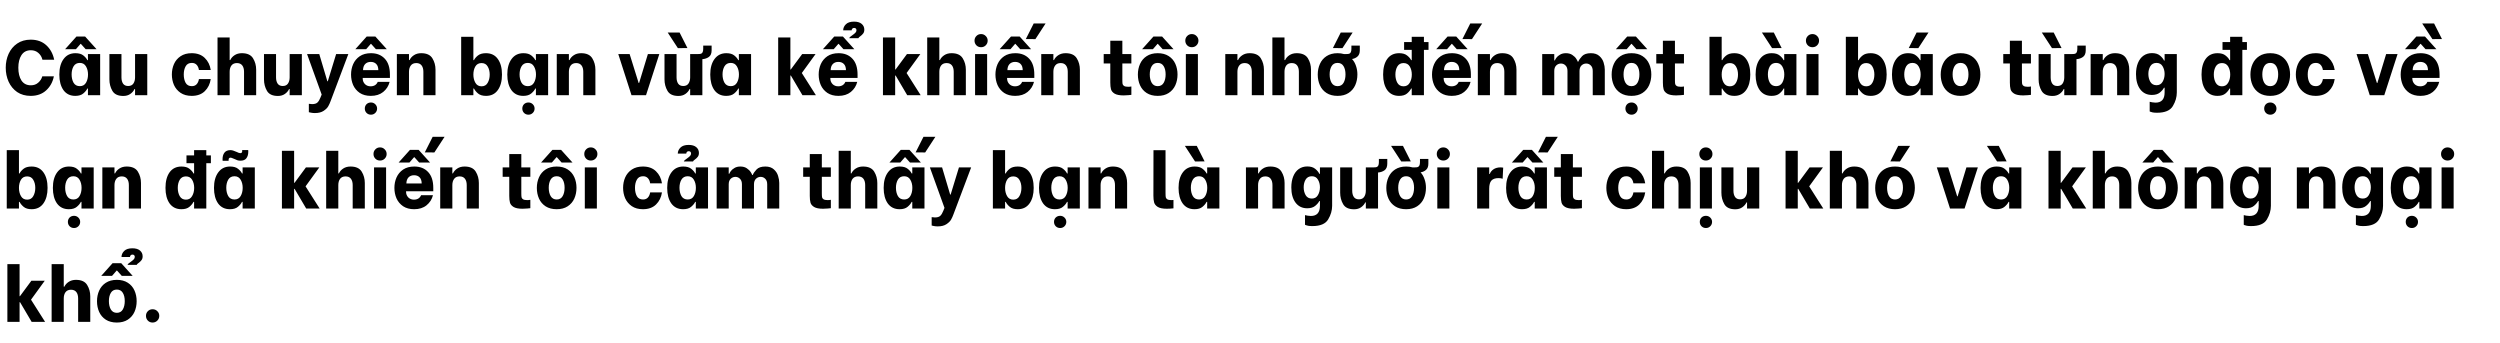 <svg width="750" height="103" viewBox="0 0 750 103" fill="none" xmlns="http://www.w3.org/2000/svg">
<path d="M9.209 28.763C7.638 28.763 6.286 28.382 5.15 27.62C4.031 26.842 3.176 25.808 2.585 24.518C2.009 23.227 1.722 21.828 1.722 20.319C1.722 18.811 2.009 17.419 2.585 16.144C3.176 14.854 4.031 13.827 5.15 13.065C6.286 12.288 7.638 11.899 9.209 11.899C11.122 11.899 12.684 12.459 13.897 13.578C15.11 14.698 15.895 16.144 16.253 17.917H12.731C12.544 17.108 12.14 16.432 11.518 15.887C10.912 15.343 10.158 15.071 9.256 15.071C8.012 15.071 7.071 15.561 6.433 16.541C5.811 17.505 5.5 18.764 5.5 20.319C5.5 21.905 5.811 23.18 6.433 24.144C7.071 25.108 8.012 25.59 9.256 25.59C10.142 25.59 10.881 25.326 11.471 24.797C12.078 24.269 12.482 23.639 12.684 22.908H16.16C15.818 24.619 15.04 26.026 13.827 27.13C12.63 28.218 11.091 28.763 9.209 28.763ZM22.581 28.763C21.057 28.763 19.876 28.187 19.036 27.037C18.212 25.87 17.8 24.315 17.8 22.372C17.8 20.413 18.227 18.858 19.082 17.707C19.938 16.541 21.119 15.957 22.628 15.957C23.67 15.957 24.471 16.191 25.03 16.657C25.59 17.108 25.979 17.567 26.197 18.033H26.383V16.214H30.045V28.553H26.383V26.57H26.197C25.963 27.068 25.559 27.558 24.984 28.04C24.424 28.522 23.623 28.763 22.581 28.763ZM23.957 25.847C24.782 25.847 25.396 25.505 25.8 24.821C26.204 24.121 26.406 23.297 26.406 22.348C26.406 21.415 26.204 20.607 25.8 19.923C25.396 19.223 24.782 18.873 23.957 18.873C23.102 18.873 22.472 19.215 22.068 19.899C21.679 20.568 21.485 21.377 21.485 22.325C21.485 23.289 21.679 24.121 22.068 24.821C22.472 25.505 23.102 25.847 23.957 25.847ZM22.931 10.966H25.543L28.972 14.768H25.707L24.261 13.159H24.167L22.768 14.768H19.526L22.931 10.966ZM44.18 28.553H40.518V26.71H40.355C40.091 27.285 39.671 27.775 39.096 28.18C38.52 28.584 37.821 28.786 36.996 28.786C35.395 28.786 34.298 28.273 33.708 27.247C33.117 26.22 32.821 25.077 32.821 23.818V16.214H36.437V23.211C36.437 23.989 36.6 24.619 36.926 25.101C37.253 25.567 37.758 25.8 38.443 25.8C39.158 25.8 39.679 25.559 40.005 25.077C40.347 24.58 40.518 23.958 40.518 23.211V16.214H44.18V28.553ZM57.507 28.763C56.185 28.763 55.074 28.459 54.172 27.853C53.285 27.247 52.624 26.461 52.189 25.497C51.769 24.518 51.559 23.468 51.559 22.348C51.559 21.229 51.769 20.187 52.189 19.223C52.624 18.243 53.285 17.458 54.172 16.867C55.074 16.261 56.185 15.957 57.507 15.957C59.155 15.957 60.461 16.432 61.425 17.38C62.405 18.329 63.004 19.534 63.221 20.996H59.676C59.583 20.358 59.357 19.845 59 19.456C58.642 19.067 58.16 18.873 57.554 18.873C56.683 18.873 56.061 19.215 55.688 19.899C55.315 20.568 55.128 21.384 55.128 22.348C55.128 23.328 55.315 24.16 55.688 24.844C56.061 25.513 56.683 25.847 57.554 25.847C58.16 25.847 58.642 25.653 59 25.264C59.357 24.86 59.583 24.346 59.676 23.725H63.221C63.004 25.186 62.413 26.391 61.449 27.34C60.485 28.288 59.171 28.763 57.507 28.763ZM65.257 11.246H68.896V18.01H69.082C69.347 17.435 69.774 16.953 70.365 16.564C70.971 16.16 71.702 15.957 72.558 15.957C74.175 15.957 75.294 16.471 75.916 17.497C76.538 18.508 76.849 19.643 76.849 20.902V28.553H73.211V21.532C73.211 20.724 73.032 20.086 72.674 19.619C72.317 19.153 71.78 18.92 71.065 18.92C70.35 18.92 69.805 19.161 69.432 19.643C69.074 20.125 68.896 20.755 68.896 21.532V28.553H65.257V11.246ZM90.556 28.553H86.894V26.71H86.731C86.466 27.285 86.047 27.775 85.471 28.18C84.896 28.584 84.196 28.786 83.372 28.786C81.77 28.786 80.674 28.273 80.083 27.247C79.492 26.22 79.197 25.077 79.197 23.818V16.214H82.812V23.211C82.812 23.989 82.976 24.619 83.302 25.101C83.629 25.567 84.134 25.8 84.818 25.8C85.534 25.8 86.054 25.559 86.381 25.077C86.723 24.58 86.894 23.958 86.894 23.211V16.214H90.556V28.553ZM99.184 30.325C98.981 30.885 98.748 31.398 98.484 31.865C98.235 32.331 97.776 32.79 97.108 33.241C96.439 33.692 95.561 33.917 94.472 33.917C94.021 33.917 93.625 33.879 93.282 33.801C92.956 33.723 92.746 33.676 92.653 33.661V31.142C93.026 31.204 93.352 31.235 93.632 31.235C94.363 31.235 94.9 31.072 95.242 30.745C95.584 30.419 95.887 29.913 96.151 29.229L96.501 28.366L92.116 16.214H95.778L98.204 24.378H98.344L100.84 16.214H104.502L99.184 30.325ZM111.239 28.763C109.933 28.763 108.829 28.467 107.927 27.876C107.041 27.27 106.38 26.485 105.945 25.52C105.525 24.541 105.315 23.491 105.315 22.372C105.315 21.252 105.525 20.21 105.945 19.246C106.38 18.267 107.041 17.474 107.927 16.867C108.829 16.261 109.949 15.957 111.286 15.957C113.028 15.957 114.412 16.509 115.438 17.613C116.464 18.702 116.977 20.288 116.977 22.372V23.375H108.814V23.561C108.814 24.199 109.031 24.751 109.467 25.217C109.918 25.668 110.485 25.894 111.169 25.894C111.698 25.894 112.149 25.777 112.522 25.544C112.895 25.295 113.16 24.968 113.315 24.564H116.884C116.573 25.793 115.928 26.803 114.948 27.596C113.984 28.374 112.748 28.763 111.239 28.763ZM113.502 21.042C113.486 20.203 113.269 19.581 112.849 19.176C112.445 18.772 111.9 18.57 111.216 18.57C110.516 18.57 109.957 18.788 109.537 19.223C109.132 19.658 108.923 20.265 108.907 21.042H113.502ZM111.286 34.407C110.757 34.407 110.314 34.228 109.957 33.871C109.615 33.513 109.443 33.078 109.443 32.565C109.443 32.051 109.615 31.616 109.957 31.258C110.314 30.916 110.757 30.745 111.286 30.745C111.799 30.745 112.235 30.924 112.592 31.282C112.95 31.639 113.129 32.067 113.129 32.565C113.129 33.078 112.95 33.513 112.592 33.871C112.235 34.228 111.799 34.407 111.286 34.407ZM110.003 10.966H112.616L116.044 14.768H112.779L111.333 13.159H111.239L109.84 14.768H106.598L110.003 10.966ZM119.058 16.214H122.697V18.01H122.883C123.148 17.435 123.575 16.953 124.166 16.564C124.773 16.16 125.504 15.957 126.359 15.957C127.976 15.957 129.096 16.471 129.718 17.497C130.34 18.508 130.651 19.643 130.651 20.902V28.553H127.012V21.532C127.012 20.724 126.833 20.086 126.475 19.619C126.118 19.153 125.589 18.92 124.889 18.92C124.143 18.92 123.591 19.169 123.233 19.666C122.876 20.148 122.697 20.77 122.697 21.532V28.553H119.058V16.214ZM145.814 28.763C144.788 28.763 143.995 28.529 143.435 28.063C142.876 27.596 142.463 27.099 142.199 26.57H142.013V28.553H138.351V11.036H142.013V18.033H142.199C142.417 17.567 142.806 17.108 143.365 16.657C143.941 16.191 144.749 15.957 145.791 15.957C147.331 15.957 148.512 16.533 149.336 17.683C150.176 18.834 150.596 20.397 150.596 22.372C150.596 24.315 150.176 25.87 149.336 27.037C148.512 28.187 147.338 28.763 145.814 28.763ZM144.462 25.894C145.301 25.894 145.916 25.544 146.304 24.844C146.709 24.144 146.911 23.32 146.911 22.372C146.911 21.423 146.709 20.615 146.304 19.946C145.916 19.262 145.301 18.92 144.462 18.92C143.622 18.92 143 19.262 142.596 19.946C142.207 20.63 142.013 21.439 142.013 22.372C142.013 23.32 142.215 24.144 142.619 24.844C143.023 25.544 143.637 25.894 144.462 25.894ZM156.971 28.763C155.447 28.763 154.265 28.187 153.425 27.037C152.601 25.87 152.189 24.315 152.189 22.372C152.189 20.413 152.617 18.858 153.472 17.707C154.327 16.541 155.509 15.957 157.017 15.957C158.059 15.957 158.86 16.191 159.42 16.657C159.98 17.108 160.368 17.567 160.586 18.033H160.773V16.214H164.435V28.553H160.773V26.57H160.586C160.353 27.068 159.948 27.558 159.373 28.04C158.813 28.522 158.013 28.763 156.971 28.763ZM158.347 25.847C159.171 25.847 159.785 25.505 160.189 24.821C160.594 24.121 160.796 23.297 160.796 22.348C160.796 21.415 160.594 20.607 160.189 19.923C159.785 19.223 159.171 18.873 158.347 18.873C157.492 18.873 156.862 19.215 156.458 19.899C156.069 20.568 155.874 21.377 155.874 22.325C155.874 23.289 156.069 24.121 156.458 24.821C156.862 25.505 157.492 25.847 158.347 25.847ZM158.533 34.407C158.005 34.407 157.562 34.228 157.204 33.871C156.862 33.513 156.691 33.078 156.691 32.565C156.691 32.051 156.862 31.616 157.204 31.258C157.562 30.916 158.005 30.745 158.533 30.745C159.047 30.745 159.482 30.924 159.84 31.282C160.197 31.639 160.376 32.067 160.376 32.565C160.376 33.078 160.197 33.513 159.84 33.871C159.482 34.228 159.047 34.407 158.533 34.407ZM167.028 16.214H170.667V18.01H170.854C171.118 17.435 171.546 16.953 172.137 16.564C172.743 16.16 173.474 15.957 174.329 15.957C175.946 15.957 177.066 16.471 177.688 17.497C178.31 18.508 178.621 19.643 178.621 20.902V28.553H174.982V21.532C174.982 20.724 174.803 20.086 174.446 19.619C174.088 19.153 173.559 18.92 172.86 18.92C172.113 18.92 171.561 19.169 171.204 19.666C170.846 20.148 170.667 20.77 170.667 21.532V28.553H167.028V16.214ZM185.481 16.214H188.886L191.592 24.891H191.732L194.368 16.214H197.796L193.808 28.553H189.446L185.481 16.214ZM213.485 13.672V15.095C213.485 16.012 213.213 16.673 212.669 17.077C212.124 17.466 211.471 17.691 210.709 17.753V28.553H207.047V26.71H206.884C206.62 27.285 206.2 27.775 205.625 28.18C205.049 28.584 204.35 28.786 203.525 28.786C201.924 28.786 200.828 28.273 200.237 27.247C199.646 26.22 199.35 25.077 199.35 23.818V16.214H202.966V23.211C202.966 23.989 203.129 24.619 203.455 25.101C203.782 25.567 204.287 25.8 204.971 25.8C205.687 25.8 206.208 25.559 206.534 25.077C206.876 24.58 207.047 23.958 207.047 23.211V16.214H209.45C209.807 16.214 210.087 16.183 210.289 16.121C210.492 16.059 210.655 15.911 210.779 15.678C210.904 15.444 210.966 15.095 210.966 14.628V13.672H213.485ZM200.307 9.753H203.875L206.231 14.418L203.362 14.441L200.307 9.753ZM217.856 28.763C216.332 28.763 215.15 28.187 214.311 27.037C213.486 25.87 213.074 24.315 213.074 22.372C213.074 20.413 213.502 18.858 214.357 17.707C215.213 16.541 216.394 15.957 217.903 15.957C218.944 15.957 219.745 16.191 220.305 16.657C220.865 17.108 221.254 17.567 221.471 18.033H221.658V16.214H225.32V28.553H221.658V26.57H221.471C221.238 27.068 220.834 27.558 220.258 28.04C219.699 28.522 218.898 28.763 217.856 28.763ZM219.232 25.847C220.056 25.847 220.67 25.505 221.075 24.821C221.479 24.121 221.681 23.297 221.681 22.348C221.681 21.415 221.479 20.607 221.075 19.923C220.67 19.223 220.056 18.873 219.232 18.873C218.377 18.873 217.747 19.215 217.343 19.899C216.954 20.568 216.76 21.377 216.76 22.325C216.76 23.289 216.954 24.121 217.343 24.821C217.747 25.505 218.377 25.847 219.232 25.847ZM233.453 11.246H237.115V20.856H237.231L240.66 16.214H244.672L240.543 21.905L244.765 28.553H240.73L237.254 22.652H237.115V28.553H233.453V11.246ZM251.528 28.763C250.222 28.763 249.118 28.467 248.216 27.876C247.33 27.27 246.669 26.485 246.234 25.52C245.814 24.541 245.604 23.491 245.604 22.372C245.604 21.252 245.814 20.21 246.234 19.246C246.669 18.267 247.33 17.474 248.216 16.867C249.118 16.261 250.238 15.957 251.575 15.957C253.317 15.957 254.701 16.509 255.727 17.613C256.753 18.702 257.266 20.288 257.266 22.372V23.375H249.103V23.561C249.103 24.199 249.32 24.751 249.756 25.217C250.207 25.668 250.774 25.894 251.458 25.894C251.987 25.894 252.438 25.777 252.811 25.544C253.184 25.295 253.449 24.968 253.604 24.564H257.173C256.862 25.793 256.217 26.803 255.237 27.596C254.273 28.374 253.037 28.763 251.528 28.763ZM253.791 21.042C253.775 20.203 253.558 19.581 253.138 19.176C252.733 18.772 252.189 18.57 251.505 18.57C250.805 18.57 250.246 18.788 249.826 19.223C249.421 19.658 249.211 20.265 249.196 21.042H253.791ZM250.269 10.966H252.881L256.31 14.768H253.044L251.598 13.159H251.505L250.106 14.768H246.863L250.269 10.966ZM254.77 11.456C254.817 11.316 254.91 11.184 255.05 11.059C255.19 10.935 255.408 10.772 255.703 10.569C256.123 10.274 256.434 10.018 256.636 9.8C256.839 9.582 256.94 9.333 256.94 9.053C256.94 8.851 256.877 8.688 256.753 8.564C256.644 8.439 256.473 8.377 256.24 8.377C256.007 8.377 255.828 8.447 255.703 8.587C255.579 8.711 255.509 8.882 255.494 9.1H252.951C252.967 8.4 253.239 7.794 253.768 7.281C254.296 6.752 255.113 6.488 256.217 6.488C257.212 6.488 257.974 6.713 258.502 7.164C259.031 7.615 259.295 8.19 259.295 8.89C259.295 9.372 259.179 9.761 258.946 10.056C258.728 10.352 258.425 10.639 258.036 10.919C257.912 11.013 257.795 11.106 257.686 11.199C257.593 11.293 257.538 11.378 257.523 11.456H254.77ZM264.886 11.246H268.548V20.856H268.665L272.093 16.214H276.105L271.977 21.905L276.198 28.553H272.163L268.688 22.652H268.548V28.553H264.886V11.246ZM278.162 11.246H281.8V18.01H281.987C282.251 17.435 282.679 16.953 283.27 16.564C283.876 16.16 284.607 15.957 285.462 15.957C287.079 15.957 288.199 16.471 288.821 17.497C289.443 18.508 289.754 19.643 289.754 20.902V28.553H286.115V21.532C286.115 20.724 285.937 20.086 285.579 19.619C285.221 19.153 284.685 18.92 283.97 18.92C283.254 18.92 282.71 19.161 282.337 19.643C281.979 20.125 281.8 20.755 281.8 21.532V28.553H278.162V11.246ZM292.522 16.214H296.137V28.553H292.522V16.214ZM294.318 14.162C293.758 14.162 293.291 13.975 292.918 13.602C292.545 13.213 292.358 12.746 292.358 12.202C292.358 11.642 292.545 11.176 292.918 10.803C293.291 10.414 293.758 10.22 294.318 10.22C294.877 10.22 295.344 10.414 295.717 10.803C296.106 11.176 296.3 11.642 296.3 12.202C296.3 12.746 296.106 13.213 295.717 13.602C295.344 13.975 294.877 14.162 294.318 14.162ZM304.555 28.763C303.249 28.763 302.145 28.467 301.243 27.876C300.357 27.27 299.696 26.485 299.261 25.52C298.841 24.541 298.631 23.491 298.631 22.372C298.631 21.252 298.841 20.21 299.261 19.246C299.696 18.267 300.357 17.474 301.243 16.867C302.145 16.261 303.265 15.957 304.602 15.957C306.344 15.957 307.727 16.509 308.754 17.613C309.78 18.702 310.293 20.288 310.293 22.372V23.375H302.13V23.561C302.13 24.199 302.347 24.751 302.783 25.217C303.234 25.668 303.801 25.894 304.485 25.894C305.014 25.894 305.465 25.777 305.838 25.544C306.211 25.295 306.476 24.968 306.631 24.564H310.2C309.889 25.793 309.244 26.803 308.264 27.596C307.3 28.374 306.064 28.763 304.555 28.763ZM306.818 21.042C306.802 20.203 306.585 19.581 306.165 19.176C305.76 18.772 305.216 18.57 304.532 18.57C303.832 18.57 303.272 18.788 302.853 19.223C302.448 19.658 302.238 20.265 302.223 21.042H306.818ZM303.296 10.966H305.908L309.337 14.768H306.071L304.625 13.159H304.532L303.132 14.768H299.89L303.296 10.966ZM307.751 11.712L310.107 7.048H313.675L310.62 11.736L307.751 11.712ZM312.374 16.214H316.013V18.01H316.199C316.464 17.435 316.891 16.953 317.482 16.564C318.089 16.16 318.819 15.957 319.675 15.957C321.292 15.957 322.411 16.471 323.033 17.497C323.655 18.508 323.966 19.643 323.966 20.902V28.553H320.328V21.532C320.328 20.724 320.149 20.086 319.791 19.619C319.434 19.153 318.905 18.92 318.205 18.92C317.459 18.92 316.907 19.169 316.549 19.666C316.192 20.148 316.013 20.77 316.013 21.532V28.553H312.374V16.214ZM336.705 19.036V23.981C336.705 24.525 336.728 24.93 336.774 25.194C336.837 25.443 336.992 25.645 337.241 25.8C337.505 25.956 337.925 26.034 338.501 26.034C338.796 26.034 339.099 26.003 339.41 25.94V28.459C339.255 28.491 338.944 28.522 338.477 28.553C338.011 28.599 337.544 28.623 337.078 28.623C335.865 28.623 334.963 28.444 334.372 28.086C333.797 27.729 333.439 27.293 333.299 26.78C333.159 26.267 333.089 25.598 333.089 24.774V19.036H331.107V16.214H333.089V12.226H336.705V16.214H339.41V19.036H336.705ZM347.31 28.763C346.004 28.763 344.9 28.475 343.998 27.9C343.111 27.324 342.451 26.555 342.015 25.59C341.58 24.626 341.362 23.553 341.362 22.372C341.362 21.206 341.58 20.14 342.015 19.176C342.451 18.197 343.111 17.419 343.998 16.844C344.9 16.253 346.004 15.957 347.31 15.957C348.616 15.957 349.712 16.245 350.599 16.82C351.501 17.396 352.169 18.173 352.605 19.153C353.04 20.117 353.258 21.182 353.258 22.348C353.258 23.515 353.04 24.588 352.605 25.567C352.169 26.531 351.501 27.309 350.599 27.9C349.712 28.475 348.616 28.763 347.31 28.763ZM347.31 25.847C348.118 25.847 348.717 25.513 349.106 24.844C349.495 24.175 349.689 23.336 349.689 22.325C349.689 21.314 349.495 20.49 349.106 19.853C348.717 19.2 348.118 18.873 347.31 18.873C346.501 18.873 345.903 19.2 345.514 19.853C345.125 20.506 344.931 21.33 344.931 22.325C344.931 23.336 345.125 24.175 345.514 24.844C345.918 25.513 346.517 25.847 347.31 25.847ZM346.027 10.966H348.639L352.068 14.768H348.803L347.357 13.159H347.263L345.864 14.768H342.622L346.027 10.966ZM355.753 16.214H359.368V28.553H355.753V16.214ZM357.549 14.162C356.989 14.162 356.523 13.975 356.15 13.602C355.776 13.213 355.59 12.746 355.59 12.202C355.59 11.642 355.776 11.176 356.15 10.803C356.523 10.414 356.989 10.22 357.549 10.22C358.109 10.22 358.575 10.414 358.948 10.803C359.337 11.176 359.532 11.642 359.532 12.202C359.532 12.746 359.337 13.213 358.948 13.602C358.575 13.975 358.109 14.162 357.549 14.162ZM367.588 16.214H371.226V18.01H371.413C371.677 17.435 372.105 16.953 372.696 16.564C373.302 16.16 374.033 15.957 374.888 15.957C376.505 15.957 377.625 16.471 378.247 17.497C378.869 18.508 379.18 19.643 379.18 20.902V28.553H375.541V21.532C375.541 20.724 375.363 20.086 375.005 19.619C374.647 19.153 374.119 18.92 373.419 18.92C372.672 18.92 372.12 19.169 371.763 19.666C371.405 20.148 371.226 20.77 371.226 21.532V28.553H367.588V16.214ZM381.71 11.246H385.349V18.01H385.535C385.8 17.435 386.227 16.953 386.818 16.564C387.424 16.16 388.155 15.957 389.011 15.957C390.628 15.957 391.747 16.471 392.369 17.497C392.991 18.508 393.302 19.643 393.302 20.902V28.553H389.664V21.532C389.664 20.724 389.485 20.086 389.127 19.619C388.77 19.153 388.233 18.92 387.518 18.92C386.802 18.92 386.258 19.161 385.885 19.643C385.527 20.125 385.349 20.755 385.349 21.532V28.553H381.71V11.246ZM407.942 13.672V15.095C407.942 15.919 407.716 16.533 407.265 16.937C406.83 17.341 406.278 17.598 405.609 17.707C406.138 18.282 406.534 18.974 406.799 19.783C407.079 20.576 407.218 21.431 407.218 22.348C407.218 23.515 407.001 24.588 406.565 25.567C406.13 26.531 405.461 27.309 404.559 27.9C403.673 28.475 402.577 28.763 401.271 28.763C399.965 28.763 398.86 28.475 397.959 27.9C397.072 27.324 396.411 26.555 395.976 25.59C395.541 24.626 395.323 23.553 395.323 22.372C395.323 21.206 395.541 20.14 395.976 19.176C396.411 18.197 397.072 17.419 397.959 16.844C398.86 16.253 399.965 15.957 401.271 15.957C401.955 15.957 402.592 16.043 403.183 16.214H403.906C404.264 16.214 404.544 16.183 404.746 16.121C404.948 16.059 405.111 15.911 405.236 15.678C405.36 15.444 405.422 15.095 405.422 14.628V13.672H407.942ZM401.271 25.847C402.079 25.847 402.678 25.513 403.067 24.844C403.455 24.175 403.65 23.336 403.65 22.325C403.65 21.314 403.455 20.49 403.067 19.853C402.678 19.2 402.079 18.873 401.271 18.873C400.462 18.873 399.863 19.2 399.475 19.853C399.086 20.506 398.892 21.33 398.892 22.325C398.892 23.336 399.086 24.175 399.475 24.844C399.879 25.513 400.478 25.847 401.271 25.847ZM399.871 14.418L402.227 9.753H405.796L402.74 14.441L399.871 14.418ZM428.556 14.954H427.18V28.553H423.518V26.57H423.331C423.067 27.099 422.655 27.596 422.095 28.063C421.535 28.529 420.742 28.763 419.716 28.763C418.192 28.763 417.01 28.187 416.17 27.037C415.346 25.87 414.934 24.315 414.934 22.372C414.934 20.397 415.346 18.834 416.17 17.683C417.01 16.533 418.2 15.957 419.739 15.957C420.781 15.957 421.582 16.191 422.141 16.657C422.717 17.108 423.113 17.567 423.331 18.033H423.518V14.954H421.232V12.622H423.518V11.036H427.18V12.622H428.556V14.954ZM421.068 25.894C421.893 25.894 422.507 25.544 422.911 24.844C423.331 24.144 423.541 23.32 423.541 22.372C423.541 21.439 423.339 20.63 422.934 19.946C422.53 19.262 421.908 18.92 421.068 18.92C420.229 18.92 419.607 19.262 419.203 19.946C418.814 20.615 418.619 21.423 418.619 22.372C418.619 23.32 418.814 24.144 419.203 24.844C419.607 25.544 420.229 25.894 421.068 25.894ZM435.528 28.763C434.222 28.763 433.118 28.467 432.216 27.876C431.33 27.27 430.669 26.485 430.233 25.52C429.814 24.541 429.604 23.491 429.604 22.372C429.604 21.252 429.814 20.21 430.233 19.246C430.669 18.267 431.33 17.474 432.216 16.867C433.118 16.261 434.237 15.957 435.575 15.957C437.316 15.957 438.7 16.509 439.726 17.613C440.753 18.702 441.266 20.288 441.266 22.372V23.375H433.102V23.561C433.102 24.199 433.32 24.751 433.755 25.217C434.206 25.668 434.774 25.894 435.458 25.894C435.987 25.894 436.438 25.777 436.811 25.544C437.184 25.295 437.448 24.968 437.604 24.564H441.173C440.862 25.793 440.216 26.803 439.237 27.596C438.273 28.374 437.036 28.763 435.528 28.763ZM437.791 21.042C437.775 20.203 437.557 19.581 437.137 19.176C436.733 18.772 436.189 18.57 435.505 18.57C434.805 18.57 434.245 18.788 433.825 19.223C433.421 19.658 433.211 20.265 433.196 21.042H437.791ZM434.269 10.966H436.881L440.31 14.768H437.044L435.598 13.159H435.505L434.105 14.768H430.863L434.269 10.966ZM438.724 11.712L441.079 7.048H444.648L441.592 11.736L438.724 11.712ZM443.347 16.214H446.986V18.01H447.172C447.436 17.435 447.864 16.953 448.455 16.564C449.061 16.16 449.792 15.957 450.647 15.957C452.265 15.957 453.384 16.471 454.006 17.497C454.628 18.508 454.939 19.643 454.939 20.902V28.553H451.301V21.532C451.301 20.724 451.122 20.086 450.764 19.619C450.406 19.153 449.878 18.92 449.178 18.92C448.432 18.92 447.88 19.169 447.522 19.666C447.164 20.148 446.986 20.77 446.986 21.532V28.553H443.347V16.214ZM462.663 16.214H466.278V18.127H466.464C466.527 17.924 466.674 17.66 466.908 17.334C467.156 16.991 467.522 16.68 468.004 16.401C468.486 16.105 469.077 15.957 469.777 15.957C470.554 15.957 471.199 16.136 471.712 16.494C472.241 16.852 472.63 17.233 472.879 17.637C473.127 18.026 473.275 18.313 473.322 18.5H473.485C473.703 17.971 474.084 17.419 474.628 16.844C475.188 16.253 476.066 15.957 477.264 15.957C478.352 15.957 479.207 16.245 479.829 16.82C480.451 17.38 480.871 18.033 481.089 18.78C481.322 19.526 481.439 20.226 481.439 20.879V28.553H477.823V21.299C477.823 20.568 477.629 20.016 477.24 19.643C476.867 19.254 476.408 19.06 475.864 19.06C475.32 19.06 474.846 19.254 474.441 19.643C474.053 20.032 473.858 20.584 473.858 21.299V28.553H470.243V21.299C470.243 20.568 470.049 20.016 469.66 19.643C469.287 19.254 468.828 19.06 468.284 19.06C467.739 19.06 467.265 19.254 466.861 19.643C466.472 20.032 466.278 20.584 466.278 21.299V28.553H462.663V16.214ZM489.444 28.763C488.138 28.763 487.034 28.475 486.132 27.9C485.245 27.324 484.585 26.555 484.149 25.59C483.714 24.626 483.496 23.553 483.496 22.372C483.496 21.206 483.714 20.14 484.149 19.176C484.585 18.197 485.245 17.419 486.132 16.844C487.034 16.253 488.138 15.957 489.444 15.957C490.75 15.957 491.846 16.245 492.733 16.82C493.634 17.396 494.303 18.173 494.739 19.153C495.174 20.117 495.392 21.182 495.392 22.348C495.392 23.515 495.174 24.588 494.739 25.567C494.303 26.531 493.634 27.309 492.733 27.9C491.846 28.475 490.75 28.763 489.444 28.763ZM489.444 25.847C490.252 25.847 490.851 25.513 491.24 24.844C491.629 24.175 491.823 23.336 491.823 22.325C491.823 21.314 491.629 20.49 491.24 19.853C490.851 19.2 490.252 18.873 489.444 18.873C488.635 18.873 488.037 19.2 487.648 19.853C487.259 20.506 487.065 21.33 487.065 22.325C487.065 23.336 487.259 24.175 487.648 24.844C488.052 25.513 488.651 25.847 489.444 25.847ZM489.467 34.407C488.938 34.407 488.495 34.228 488.138 33.871C487.796 33.513 487.625 33.078 487.625 32.565C487.625 32.051 487.796 31.616 488.138 31.258C488.495 30.916 488.938 30.745 489.467 30.745C489.98 30.745 490.416 30.924 490.773 31.282C491.131 31.639 491.31 32.067 491.31 32.565C491.31 33.078 491.131 33.513 490.773 33.871C490.416 34.228 489.98 34.407 489.467 34.407ZM488.161 10.966H490.773L494.202 14.768H490.937L489.491 13.159H489.397L487.998 14.768H484.756L488.161 10.966ZM502.482 19.036V23.981C502.482 24.525 502.505 24.93 502.552 25.194C502.614 25.443 502.77 25.645 503.018 25.8C503.283 25.956 503.703 26.034 504.278 26.034C504.573 26.034 504.877 26.003 505.188 25.94V28.459C505.032 28.491 504.721 28.522 504.255 28.553C503.788 28.599 503.322 28.623 502.855 28.623C501.642 28.623 500.74 28.444 500.149 28.086C499.574 27.729 499.216 27.293 499.077 26.78C498.937 26.267 498.867 25.598 498.867 24.774V19.036H496.884V16.214H498.867V12.226H502.482V16.214H505.188V19.036H502.482ZM520.306 28.763C519.279 28.763 518.486 28.529 517.926 28.063C517.367 27.596 516.955 27.099 516.69 26.57H516.504V28.553H512.842V11.036H516.504V18.033H516.69C516.908 17.567 517.297 17.108 517.856 16.657C518.432 16.191 519.24 15.957 520.282 15.957C521.822 15.957 523.003 16.533 523.828 17.683C524.667 18.834 525.087 20.397 525.087 22.372C525.087 24.315 524.667 25.87 523.828 27.037C523.003 28.187 521.829 28.763 520.306 28.763ZM518.953 25.894C519.792 25.894 520.407 25.544 520.795 24.844C521.2 24.144 521.402 23.32 521.402 22.372C521.402 21.423 521.2 20.615 520.795 19.946C520.407 19.262 519.792 18.92 518.953 18.92C518.113 18.92 517.491 19.262 517.087 19.946C516.698 20.63 516.504 21.439 516.504 22.372C516.504 23.32 516.706 24.144 517.11 24.844C517.514 25.544 518.129 25.894 518.953 25.894ZM531.462 28.763C529.938 28.763 528.756 28.187 527.916 27.037C527.092 25.87 526.68 24.315 526.68 22.372C526.68 20.413 527.108 18.858 527.963 17.707C528.818 16.541 530 15.957 531.508 15.957C532.55 15.957 533.351 16.191 533.911 16.657C534.471 17.108 534.859 17.567 535.077 18.033H535.264V16.214H538.926V28.553H535.264V26.57H535.077C534.844 27.068 534.44 27.558 533.864 28.04C533.304 28.522 532.504 28.763 531.462 28.763ZM532.838 25.847C533.662 25.847 534.276 25.505 534.681 24.821C535.085 24.121 535.287 23.297 535.287 22.348C535.287 21.415 535.085 20.607 534.681 19.923C534.276 19.223 533.662 18.873 532.838 18.873C531.983 18.873 531.353 19.215 530.949 19.899C530.56 20.568 530.366 21.377 530.366 22.325C530.366 23.289 530.56 24.121 530.949 24.821C531.353 25.505 531.983 25.847 532.838 25.847ZM528.57 9.753H532.138L534.494 14.418L531.625 14.441L528.57 9.753ZM541.939 16.214H545.555V28.553H541.939V16.214ZM543.735 14.162C543.176 14.162 542.709 13.975 542.336 13.602C541.963 13.213 541.776 12.746 541.776 12.202C541.776 11.642 541.963 11.176 542.336 10.803C542.709 10.414 543.176 10.22 543.735 10.22C544.295 10.22 544.762 10.414 545.135 10.803C545.524 11.176 545.718 11.642 545.718 12.202C545.718 12.746 545.524 13.213 545.135 13.602C544.762 13.975 544.295 14.162 543.735 14.162ZM561.215 28.763C560.188 28.763 559.395 28.529 558.835 28.063C558.276 27.596 557.864 27.099 557.599 26.57H557.413V28.553H553.751V11.036H557.413V18.033H557.599C557.817 17.567 558.206 17.108 558.765 16.657C559.341 16.191 560.149 15.957 561.191 15.957C562.731 15.957 563.912 16.533 564.737 17.683C565.576 18.834 565.996 20.397 565.996 22.372C565.996 24.315 565.576 25.87 564.737 27.037C563.912 28.187 562.738 28.763 561.215 28.763ZM559.862 25.894C560.701 25.894 561.316 25.544 561.704 24.844C562.109 24.144 562.311 23.32 562.311 22.372C562.311 21.423 562.109 20.615 561.704 19.946C561.316 19.262 560.701 18.92 559.862 18.92C559.022 18.92 558.4 19.262 557.996 19.946C557.607 20.63 557.413 21.439 557.413 22.372C557.413 23.32 557.615 24.144 558.019 24.844C558.423 25.544 559.038 25.894 559.862 25.894ZM572.371 28.763C570.847 28.763 569.665 28.187 568.825 27.037C568.001 25.87 567.589 24.315 567.589 22.372C567.589 20.413 568.017 18.858 568.872 17.707C569.727 16.541 570.909 15.957 572.417 15.957C573.459 15.957 574.26 16.191 574.82 16.657C575.38 17.108 575.768 17.567 575.986 18.033H576.173V16.214H579.835V28.553H576.173V26.57H575.986C575.753 27.068 575.349 27.558 574.773 28.04C574.213 28.522 573.413 28.763 572.371 28.763ZM573.747 25.847C574.571 25.847 575.185 25.505 575.59 24.821C575.994 24.121 576.196 23.297 576.196 22.348C576.196 21.415 575.994 20.607 575.59 19.923C575.185 19.223 574.571 18.873 573.747 18.873C572.892 18.873 572.262 19.215 571.858 19.899C571.469 20.568 571.275 21.377 571.275 22.325C571.275 23.289 571.469 24.121 571.858 24.821C572.262 25.505 572.892 25.847 573.747 25.847ZM572.627 14.418L574.983 9.753H578.552L575.496 14.441L572.627 14.418ZM588.163 28.763C586.857 28.763 585.753 28.475 584.851 27.9C583.965 27.324 583.304 26.555 582.869 25.59C582.433 24.626 582.215 23.553 582.215 22.372C582.215 21.206 582.433 20.14 582.869 19.176C583.304 18.197 583.965 17.419 584.851 16.844C585.753 16.253 586.857 15.957 588.163 15.957C589.469 15.957 590.566 16.245 591.452 16.82C592.354 17.396 593.022 18.173 593.458 19.153C593.893 20.117 594.111 21.182 594.111 22.348C594.111 23.515 593.893 24.588 593.458 25.567C593.022 26.531 592.354 27.309 591.452 27.9C590.566 28.475 589.469 28.763 588.163 28.763ZM588.163 25.847C588.972 25.847 589.57 25.513 589.959 24.844C590.348 24.175 590.542 23.336 590.542 22.325C590.542 21.314 590.348 20.49 589.959 19.853C589.57 19.2 588.972 18.873 588.163 18.873C587.355 18.873 586.756 19.2 586.367 19.853C585.978 20.506 585.784 21.33 585.784 22.325C585.784 23.336 585.978 24.175 586.367 24.844C586.771 25.513 587.37 25.847 588.163 25.847ZM606.577 19.036V23.981C606.577 24.525 606.6 24.93 606.647 25.194C606.709 25.443 606.864 25.645 607.113 25.8C607.378 25.956 607.797 26.034 608.373 26.034C608.668 26.034 608.971 26.003 609.282 25.94V28.459C609.127 28.491 608.816 28.522 608.349 28.553C607.883 28.599 607.416 28.623 606.95 28.623C605.737 28.623 604.835 28.444 604.244 28.086C603.669 27.729 603.311 27.293 603.171 26.78C603.031 26.267 602.961 25.598 602.961 24.774V19.036H600.979V16.214H602.961V12.226H606.577V16.214H609.282V19.036H606.577ZM625.719 13.672V15.095C625.719 16.012 625.447 16.673 624.903 17.077C624.358 17.466 623.705 17.691 622.943 17.753V28.553H619.281V26.71H619.118C618.854 27.285 618.434 27.775 617.859 28.18C617.283 28.584 616.584 28.786 615.759 28.786C614.158 28.786 613.061 28.273 612.471 27.247C611.88 26.22 611.584 25.077 611.584 23.818V16.214H615.2V23.211C615.2 23.989 615.363 24.619 615.689 25.101C616.016 25.567 616.521 25.8 617.205 25.8C617.921 25.8 618.442 25.559 618.768 25.077C619.11 24.58 619.281 23.958 619.281 23.211V16.214H621.684C622.041 16.214 622.321 16.183 622.523 16.121C622.726 16.059 622.889 15.911 623.013 15.678C623.138 15.444 623.2 15.095 623.2 14.628V13.672H625.719ZM612.541 9.753H616.109L618.465 14.418L615.596 14.441L612.541 9.753ZM627.187 16.214H630.826V18.01H631.012C631.277 17.435 631.704 16.953 632.295 16.564C632.902 16.16 633.632 15.957 634.488 15.957C636.105 15.957 637.224 16.471 637.846 17.497C638.468 18.508 638.779 19.643 638.779 20.902V28.553H635.141V21.532C635.141 20.724 634.962 20.086 634.604 19.619C634.247 19.153 633.718 18.92 633.018 18.92C632.272 18.92 631.72 19.169 631.362 19.666C631.005 20.148 630.826 20.77 630.826 21.532V28.553H627.187V16.214ZM647.121 33.824C646.577 33.824 646.149 33.793 645.838 33.731C645.543 33.669 645.317 33.606 645.162 33.544C645.022 33.482 644.936 33.443 644.905 33.428V30.535C645.076 30.598 645.333 30.652 645.675 30.699C646.033 30.761 646.359 30.792 646.655 30.792C648.474 30.792 649.384 29.773 649.384 27.736V26.314H649.197C648.948 26.811 648.528 27.301 647.937 27.783C647.362 28.25 646.569 28.483 645.558 28.483C644.081 28.483 642.915 27.915 642.06 26.78C641.22 25.645 640.8 24.129 640.8 22.232C640.8 20.957 640.994 19.845 641.383 18.896C641.772 17.948 642.324 17.217 643.039 16.704C643.77 16.191 644.625 15.934 645.605 15.934C646.616 15.934 647.416 16.183 648.007 16.68C648.598 17.178 648.995 17.668 649.197 18.15H649.384V16.214H653.045V27.736C653.045 29.136 652.649 30.496 651.856 31.818C651.063 33.155 649.485 33.824 647.121 33.824ZM646.958 25.567C647.766 25.567 648.373 25.225 648.777 24.541C649.181 23.857 649.384 23.072 649.384 22.185C649.384 21.314 649.181 20.545 648.777 19.876C648.388 19.207 647.782 18.873 646.958 18.873C646.118 18.873 645.496 19.207 645.092 19.876C644.703 20.529 644.509 21.299 644.509 22.185C644.509 23.072 644.703 23.857 645.092 24.541C645.496 25.225 646.118 25.567 646.958 25.567ZM674.078 14.954H672.702V28.553H669.04V26.57H668.854C668.589 27.099 668.177 27.596 667.618 28.063C667.058 28.529 666.265 28.763 665.238 28.763C663.715 28.763 662.533 28.187 661.693 27.037C660.869 25.87 660.457 24.315 660.457 22.372C660.457 20.397 660.869 18.834 661.693 17.683C662.533 16.533 663.722 15.957 665.262 15.957C666.304 15.957 667.104 16.191 667.664 16.657C668.239 17.108 668.636 17.567 668.854 18.033H669.04V14.954H666.754V12.622H669.04V11.036H672.702V12.622H674.078V14.954ZM666.591 25.894C667.415 25.894 668.03 25.544 668.434 24.844C668.854 24.144 669.064 23.32 669.064 22.372C669.064 21.439 668.861 20.63 668.457 19.946C668.053 19.262 667.431 18.92 666.591 18.92C665.752 18.92 665.13 19.262 664.725 19.946C664.337 20.615 664.142 21.423 664.142 22.372C664.142 23.32 664.337 24.144 664.725 24.844C665.13 25.544 665.752 25.894 666.591 25.894ZM681.074 28.763C679.768 28.763 678.664 28.475 677.762 27.9C676.876 27.324 676.215 26.555 675.779 25.59C675.344 24.626 675.126 23.553 675.126 22.372C675.126 21.206 675.344 20.14 675.779 19.176C676.215 18.197 676.876 17.419 677.762 16.844C678.664 16.253 679.768 15.957 681.074 15.957C682.38 15.957 683.477 16.245 684.363 16.82C685.265 17.396 685.933 18.173 686.369 19.153C686.804 20.117 687.022 21.182 687.022 22.348C687.022 23.515 686.804 24.588 686.369 25.567C685.933 26.531 685.265 27.309 684.363 27.9C683.477 28.475 682.38 28.763 681.074 28.763ZM681.074 25.847C681.883 25.847 682.481 25.513 682.87 24.844C683.259 24.175 683.453 23.336 683.453 22.325C683.453 21.314 683.259 20.49 682.87 19.853C682.481 19.2 681.883 18.873 681.074 18.873C680.266 18.873 679.667 19.2 679.278 19.853C678.889 20.506 678.695 21.33 678.695 22.325C678.695 23.336 678.889 24.175 679.278 24.844C679.682 25.513 680.281 25.847 681.074 25.847ZM681.097 34.407C680.569 34.407 680.126 34.228 679.768 33.871C679.426 33.513 679.255 33.078 679.255 32.565C679.255 32.051 679.426 31.616 679.768 31.258C680.126 30.916 680.569 30.745 681.097 30.745C681.611 30.745 682.046 30.924 682.404 31.282C682.761 31.639 682.94 32.067 682.94 32.565C682.94 33.078 682.761 33.513 682.404 33.871C682.046 34.228 681.611 34.407 681.097 34.407ZM694.695 28.763C693.374 28.763 692.262 28.459 691.36 27.853C690.474 27.247 689.813 26.461 689.377 25.497C688.957 24.518 688.748 23.468 688.748 22.348C688.748 21.229 688.957 20.187 689.377 19.223C689.813 18.243 690.474 17.458 691.36 16.867C692.262 16.261 693.374 15.957 694.695 15.957C696.344 15.957 697.65 16.432 698.614 17.38C699.593 18.329 700.192 19.534 700.41 20.996H696.864C696.771 20.358 696.546 19.845 696.188 19.456C695.83 19.067 695.348 18.873 694.742 18.873C693.871 18.873 693.249 19.215 692.876 19.899C692.503 20.568 692.316 21.384 692.316 22.348C692.316 23.328 692.503 24.16 692.876 24.844C693.249 25.513 693.871 25.847 694.742 25.847C695.348 25.847 695.83 25.653 696.188 25.264C696.546 24.86 696.771 24.346 696.864 23.725H700.41C700.192 25.186 699.601 26.391 698.637 27.34C697.673 28.288 696.359 28.763 694.695 28.763ZM706.958 16.214H710.363L713.069 24.891H713.209L715.844 16.214H719.273L715.285 28.553H710.923L706.958 16.214ZM726.128 28.763C724.822 28.763 723.718 28.467 722.816 27.876C721.93 27.27 721.269 26.485 720.834 25.52C720.414 24.541 720.204 23.491 720.204 22.372C720.204 21.252 720.414 20.21 720.834 19.246C721.269 18.267 721.93 17.474 722.816 16.867C723.718 16.261 724.838 15.957 726.175 15.957C727.916 15.957 729.3 16.509 730.327 17.613C731.353 18.702 731.866 20.288 731.866 22.372V23.375H723.702V23.561C723.702 24.199 723.92 24.751 724.356 25.217C724.806 25.668 725.374 25.894 726.058 25.894C726.587 25.894 727.038 25.777 727.411 25.544C727.784 25.295 728.049 24.968 728.204 24.564H731.773C731.462 25.793 730.816 26.803 729.837 27.596C728.873 28.374 727.637 28.763 726.128 28.763ZM728.391 21.042C728.375 20.203 728.157 19.581 727.738 19.176C727.333 18.772 726.789 18.57 726.105 18.57C725.405 18.57 724.845 18.788 724.426 19.223C724.021 19.658 723.811 20.265 723.796 21.042H728.391ZM724.892 10.966H727.504L730.933 14.768H727.668L726.222 13.159H726.128L724.729 14.768H721.487L724.892 10.966ZM726.665 7.048H730.233L732.589 11.712L729.72 11.736L726.665 7.048ZM9.489 62.763C8.463 62.763 7.67 62.529 7.11 62.063C6.55 61.596 6.138 61.099 5.874 60.57H5.687V62.553H2.025V45.036H5.687V52.033H5.874C6.091 51.567 6.48 51.108 7.04 50.657C7.615 50.191 8.424 49.958 9.466 49.958C11.005 49.958 12.187 50.533 13.011 51.684C13.851 52.834 14.27 54.397 14.27 56.372C14.27 58.315 13.851 59.87 13.011 61.037C12.187 62.187 11.013 62.763 9.489 62.763ZM8.136 59.894C8.976 59.894 9.59 59.544 9.979 58.844C10.383 58.144 10.585 57.32 10.585 56.372C10.585 55.423 10.383 54.615 9.979 53.946C9.59 53.262 8.976 52.92 8.136 52.92C7.296 52.92 6.674 53.262 6.27 53.946C5.881 54.63 5.687 55.439 5.687 56.372C5.687 57.32 5.889 58.144 6.293 58.844C6.698 59.544 7.312 59.894 8.136 59.894ZM20.645 62.763C19.121 62.763 17.939 62.187 17.1 61.037C16.276 59.87 15.864 58.315 15.864 56.372C15.864 54.413 16.291 52.858 17.146 51.707C18.002 50.541 19.183 49.958 20.692 49.958C21.734 49.958 22.534 50.191 23.094 50.657C23.654 51.108 24.043 51.567 24.26 52.033H24.447V50.214H28.109V62.553H24.447V60.57H24.26C24.027 61.068 23.623 61.558 23.047 62.04C22.488 62.522 21.687 62.763 20.645 62.763ZM22.021 59.847C22.845 59.847 23.46 59.505 23.864 58.821C24.268 58.121 24.47 57.297 24.47 56.348C24.47 55.415 24.268 54.607 23.864 53.923C23.46 53.223 22.845 52.873 22.021 52.873C21.166 52.873 20.536 53.215 20.132 53.899C19.743 54.568 19.549 55.377 19.549 56.325C19.549 57.289 19.743 58.121 20.132 58.821C20.536 59.505 21.166 59.847 22.021 59.847ZM22.208 68.407C21.679 68.407 21.236 68.228 20.878 67.871C20.536 67.513 20.365 67.078 20.365 66.565C20.365 66.051 20.536 65.616 20.878 65.258C21.236 64.916 21.679 64.745 22.208 64.745C22.721 64.745 23.156 64.924 23.514 65.282C23.872 65.639 24.05 66.067 24.05 66.565C24.05 67.078 23.872 67.513 23.514 67.871C23.156 68.228 22.721 68.407 22.208 68.407ZM30.703 50.214H34.342V52.01H34.528C34.792 51.435 35.22 50.953 35.811 50.564C36.417 50.16 37.148 49.958 38.004 49.958C39.621 49.958 40.74 50.471 41.362 51.497C41.984 52.508 42.295 53.643 42.295 54.902V62.553H38.657V55.532C38.657 54.724 38.478 54.086 38.12 53.619C37.763 53.153 37.234 52.92 36.534 52.92C35.788 52.92 35.236 53.169 34.878 53.666C34.52 54.148 34.342 54.77 34.342 55.532V62.553H30.703V50.214ZM63.267 48.955H61.891V62.553H58.229V60.57H58.042C57.778 61.099 57.366 61.596 56.806 62.063C56.246 62.529 55.453 62.763 54.427 62.763C52.903 62.763 51.721 62.187 50.882 61.037C50.057 59.87 49.645 58.315 49.645 56.372C49.645 54.397 50.057 52.834 50.882 51.684C51.721 50.533 52.911 49.958 54.45 49.958C55.492 49.958 56.293 50.191 56.853 50.657C57.428 51.108 57.825 51.567 58.042 52.033H58.229V48.955H55.943V46.622H58.229V45.036H61.891V46.622H63.267V48.955ZM55.78 59.894C56.604 59.894 57.218 59.544 57.622 58.844C58.042 58.144 58.252 57.32 58.252 56.372C58.252 55.439 58.05 54.63 57.646 53.946C57.241 53.262 56.619 52.92 55.78 52.92C54.94 52.92 54.318 53.262 53.914 53.946C53.525 54.615 53.331 55.423 53.331 56.372C53.331 57.32 53.525 58.144 53.914 58.844C54.318 59.544 54.94 59.894 55.78 59.894ZM68.98 62.763C67.456 62.763 66.274 62.187 65.434 61.037C64.61 59.87 64.198 58.315 64.198 56.372C64.198 54.413 64.626 52.858 65.481 51.707C66.336 50.541 67.518 49.958 69.026 49.958C70.068 49.958 70.869 50.191 71.429 50.657C71.989 51.108 72.377 51.567 72.595 52.033H72.782V50.214H76.444V62.553H72.782V60.57H72.595C72.362 61.068 71.957 61.558 71.382 62.04C70.822 62.522 70.022 62.763 68.98 62.763ZM70.356 59.847C71.18 59.847 71.794 59.505 72.198 58.821C72.603 58.121 72.805 57.297 72.805 56.348C72.805 55.415 72.603 54.607 72.198 53.923C71.794 53.223 71.18 52.873 70.356 52.873C69.501 52.873 68.871 53.215 68.467 53.899C68.078 54.568 67.883 55.377 67.883 56.325C67.883 57.289 68.078 58.121 68.467 58.821C68.871 59.505 69.501 59.847 70.356 59.847ZM66.787 48.231C66.772 48.123 66.764 47.967 66.764 47.765C66.764 46.956 66.951 46.303 67.324 45.806C67.712 45.293 68.319 45.036 69.143 45.036C69.454 45.036 69.749 45.09 70.029 45.199C70.325 45.293 70.659 45.425 71.032 45.596C71.234 45.689 71.429 45.775 71.615 45.852C71.802 45.915 71.965 45.946 72.105 45.946C72.478 45.946 72.665 45.728 72.665 45.293C72.665 45.168 72.657 45.075 72.642 45.013H74.461L74.484 45.479C74.484 46.303 74.298 46.964 73.924 47.462C73.567 47.959 72.968 48.208 72.129 48.208C71.802 48.208 71.491 48.161 71.196 48.068C70.916 47.959 70.589 47.819 70.216 47.648C70.014 47.555 69.819 47.477 69.633 47.415C69.446 47.337 69.283 47.298 69.143 47.298C68.708 47.298 68.521 47.609 68.583 48.231H66.787ZM84.576 45.246H88.238V54.856H88.355L91.784 50.214H95.796L91.667 55.905L95.889 62.553H91.854L88.378 56.652H88.238V62.553H84.576V45.246ZM97.852 45.246H101.491V52.01H101.677C101.942 51.435 102.369 50.953 102.96 50.564C103.567 50.16 104.297 49.958 105.153 49.958C106.77 49.958 107.889 50.471 108.511 51.497C109.133 52.508 109.444 53.643 109.444 54.902V62.553H105.806V55.532C105.806 54.724 105.627 54.086 105.269 53.619C104.912 53.153 104.375 52.92 103.66 52.92C102.945 52.92 102.4 53.161 102.027 53.643C101.67 54.125 101.491 54.755 101.491 55.532V62.553H97.852V45.246ZM112.212 50.214H115.827V62.553H112.212V50.214ZM114.008 48.161C113.448 48.161 112.982 47.975 112.608 47.602C112.235 47.213 112.049 46.746 112.049 46.202C112.049 45.642 112.235 45.176 112.608 44.803C112.982 44.414 113.448 44.22 114.008 44.22C114.568 44.22 115.034 44.414 115.407 44.803C115.796 45.176 115.991 45.642 115.991 46.202C115.991 46.746 115.796 47.213 115.407 47.602C115.034 47.975 114.568 48.161 114.008 48.161ZM124.246 62.763C122.939 62.763 121.835 62.467 120.934 61.876C120.047 61.27 119.386 60.485 118.951 59.52C118.531 58.541 118.321 57.491 118.321 56.372C118.321 55.252 118.531 54.21 118.951 53.246C119.386 52.267 120.047 51.474 120.934 50.867C121.835 50.261 122.955 49.958 124.292 49.958C126.034 49.958 127.418 50.51 128.444 51.614C129.47 52.702 129.983 54.288 129.983 56.372V57.375H121.82V57.561C121.82 58.199 122.038 58.751 122.473 59.217C122.924 59.668 123.491 59.894 124.176 59.894C124.704 59.894 125.155 59.777 125.528 59.544C125.902 59.295 126.166 58.968 126.322 58.564H129.89C129.579 59.793 128.934 60.803 127.954 61.596C126.99 62.374 125.754 62.763 124.246 62.763ZM126.508 55.042C126.493 54.203 126.275 53.581 125.855 53.176C125.451 52.772 124.906 52.57 124.222 52.57C123.523 52.57 122.963 52.788 122.543 53.223C122.139 53.658 121.929 54.265 121.913 55.042H126.508ZM122.986 44.966H125.598L129.027 48.768H125.762L124.316 47.158H124.222L122.823 48.768H119.581L122.986 44.966ZM127.441 45.712L129.797 41.047H133.366L130.31 45.736L127.441 45.712ZM132.064 50.214H135.703V52.01H135.89C136.154 51.435 136.582 50.953 137.173 50.564C137.779 50.16 138.51 49.958 139.365 49.958C140.982 49.958 142.102 50.471 142.724 51.497C143.346 52.508 143.657 53.643 143.657 54.902V62.553H140.018V55.532C140.018 54.724 139.839 54.086 139.482 53.619C139.124 53.153 138.595 52.92 137.896 52.92C137.149 52.92 136.597 53.169 136.24 53.666C135.882 54.148 135.703 54.77 135.703 55.532V62.553H132.064V50.214ZM156.395 53.036V57.981C156.395 58.525 156.418 58.93 156.465 59.194C156.527 59.443 156.683 59.645 156.931 59.8C157.196 59.956 157.616 60.034 158.191 60.034C158.486 60.034 158.79 60.003 159.101 59.94V62.459C158.945 62.49 158.634 62.522 158.168 62.553C157.701 62.599 157.235 62.623 156.768 62.623C155.555 62.623 154.653 62.444 154.062 62.086C153.487 61.729 153.129 61.293 152.989 60.78C152.85 60.267 152.78 59.598 152.78 58.774V53.036H150.797V50.214H152.78V46.226H156.395V50.214H159.101V53.036H156.395ZM167 62.763C165.694 62.763 164.59 62.475 163.688 61.9C162.802 61.324 162.141 60.555 161.706 59.59C161.27 58.626 161.052 57.553 161.052 56.372C161.052 55.206 161.27 54.14 161.706 53.176C162.141 52.197 162.802 51.419 163.688 50.844C164.59 50.253 165.694 49.958 167 49.958C168.306 49.958 169.403 50.245 170.289 50.821C171.191 51.396 171.86 52.173 172.295 53.153C172.73 54.117 172.948 55.182 172.948 56.348C172.948 57.515 172.73 58.588 172.295 59.567C171.86 60.531 171.191 61.309 170.289 61.9C169.403 62.475 168.306 62.763 167 62.763ZM167 59.847C167.809 59.847 168.407 59.513 168.796 58.844C169.185 58.175 169.379 57.336 169.379 56.325C169.379 55.314 169.185 54.49 168.796 53.853C168.407 53.2 167.809 52.873 167 52.873C166.192 52.873 165.593 53.2 165.204 53.853C164.816 54.506 164.621 55.33 164.621 56.325C164.621 57.336 164.816 58.175 165.204 58.844C165.609 59.513 166.207 59.847 167 59.847ZM165.717 44.966H168.33L171.758 48.768H168.493L167.047 47.158H166.954L165.554 48.768H162.312L165.717 44.966ZM175.443 50.214H179.059V62.553H175.443V50.214ZM177.239 48.161C176.68 48.161 176.213 47.975 175.84 47.602C175.467 47.213 175.28 46.746 175.28 46.202C175.28 45.642 175.467 45.176 175.84 44.803C176.213 44.414 176.68 44.22 177.239 44.22C177.799 44.22 178.266 44.414 178.639 44.803C179.028 45.176 179.222 45.642 179.222 46.202C179.222 46.746 179.028 47.213 178.639 47.602C178.266 47.975 177.799 48.161 177.239 48.161ZM192.876 62.763C191.554 62.763 190.442 62.459 189.54 61.853C188.654 61.247 187.993 60.461 187.558 59.497C187.138 58.518 186.928 57.468 186.928 56.348C186.928 55.229 187.138 54.187 187.558 53.223C187.993 52.243 188.654 51.458 189.54 50.867C190.442 50.261 191.554 49.958 192.876 49.958C194.524 49.958 195.83 50.432 196.794 51.38C197.774 52.329 198.373 53.534 198.59 54.996H195.045C194.952 54.358 194.726 53.845 194.369 53.456C194.011 53.067 193.529 52.873 192.923 52.873C192.052 52.873 191.43 53.215 191.057 53.899C190.683 54.568 190.497 55.384 190.497 56.348C190.497 57.328 190.683 58.16 191.057 58.844C191.43 59.513 192.052 59.847 192.923 59.847C193.529 59.847 194.011 59.653 194.369 59.264C194.726 58.86 194.952 58.346 195.045 57.725H198.59C198.373 59.186 197.782 60.391 196.818 61.34C195.854 62.288 194.54 62.763 192.876 62.763ZM204.941 62.763C203.417 62.763 202.235 62.187 201.396 61.037C200.571 59.87 200.159 58.315 200.159 56.372C200.159 54.413 200.587 52.858 201.442 51.707C202.297 50.541 203.479 49.958 204.988 49.958C206.029 49.958 206.83 50.191 207.39 50.657C207.95 51.108 208.338 51.567 208.556 52.033H208.743V50.214H212.405V62.553H208.743V60.57H208.556C208.323 61.068 207.919 61.558 207.343 62.04C206.784 62.522 205.983 62.763 204.941 62.763ZM206.317 59.847C207.141 59.847 207.755 59.505 208.16 58.821C208.564 58.121 208.766 57.297 208.766 56.348C208.766 55.415 208.564 54.607 208.16 53.923C207.755 53.223 207.141 52.873 206.317 52.873C205.462 52.873 204.832 53.215 204.428 53.899C204.039 54.568 203.845 55.377 203.845 56.325C203.845 57.289 204.039 58.121 204.428 58.821C204.832 59.505 205.462 59.847 206.317 59.847ZM205.151 48.441C205.197 48.301 205.291 48.169 205.431 48.045C205.571 47.92 205.788 47.757 206.084 47.555C206.504 47.26 206.815 47.003 207.017 46.785C207.219 46.568 207.32 46.319 207.32 46.039C207.32 45.837 207.258 45.673 207.133 45.549C207.025 45.425 206.853 45.362 206.62 45.362C206.387 45.362 206.208 45.432 206.084 45.572C205.959 45.697 205.889 45.868 205.874 46.086H203.331C203.347 45.386 203.619 44.779 204.148 44.266C204.677 43.738 205.493 43.473 206.597 43.473C207.592 43.473 208.354 43.699 208.883 44.15C209.411 44.601 209.676 45.176 209.676 45.876C209.676 46.358 209.559 46.746 209.326 47.042C209.108 47.337 208.805 47.625 208.416 47.905C208.292 47.998 208.175 48.092 208.066 48.185C207.973 48.278 207.919 48.364 207.903 48.441H205.151ZM214.999 50.214H218.614V52.127H218.801C218.863 51.925 219.011 51.66 219.244 51.334C219.493 50.992 219.858 50.681 220.34 50.401C220.822 50.105 221.413 49.958 222.113 49.958C222.89 49.958 223.535 50.136 224.049 50.494C224.577 50.852 224.966 51.233 225.215 51.637C225.464 52.026 225.611 52.313 225.658 52.5H225.821C226.039 51.971 226.42 51.419 226.964 50.844C227.524 50.253 228.403 49.958 229.6 49.958C230.688 49.958 231.544 50.245 232.166 50.821C232.788 51.38 233.207 52.033 233.425 52.78C233.658 53.526 233.775 54.226 233.775 54.879V62.553H230.16V55.299C230.16 54.568 229.965 54.016 229.577 53.643C229.203 53.254 228.745 53.06 228.2 53.06C227.656 53.06 227.182 53.254 226.778 53.643C226.389 54.032 226.194 54.584 226.194 55.299V62.553H222.579V55.299C222.579 54.568 222.385 54.016 221.996 53.643C221.623 53.254 221.164 53.06 220.62 53.06C220.076 53.06 219.601 53.254 219.197 53.643C218.808 54.032 218.614 54.584 218.614 55.299V62.553H214.999V50.214ZM246.55 53.036V57.981C246.55 58.525 246.573 58.93 246.62 59.194C246.682 59.443 246.837 59.645 247.086 59.8C247.35 59.956 247.77 60.034 248.346 60.034C248.641 60.034 248.944 60.003 249.255 59.94V62.459C249.1 62.49 248.789 62.522 248.322 62.553C247.856 62.599 247.389 62.623 246.923 62.623C245.71 62.623 244.808 62.444 244.217 62.086C243.642 61.729 243.284 61.293 243.144 60.78C243.004 60.267 242.934 59.598 242.934 58.774V53.036H240.952V50.214H242.934V46.226H246.55V50.214H249.255V53.036H246.55ZM251.603 45.246H255.241V52.01H255.428C255.692 51.435 256.12 50.953 256.711 50.564C257.317 50.16 258.048 49.958 258.903 49.958C260.52 49.958 261.64 50.471 262.262 51.497C262.884 52.508 263.195 53.643 263.195 54.902V62.553H259.556V55.532C259.556 54.724 259.378 54.086 259.02 53.619C258.662 53.153 258.126 52.92 257.411 52.92C256.695 52.92 256.151 53.161 255.778 53.643C255.42 54.125 255.241 54.755 255.241 55.532V62.553H251.603V45.246ZM269.881 62.763C268.357 62.763 267.175 62.187 266.335 61.037C265.511 59.87 265.099 58.315 265.099 56.372C265.099 54.413 265.527 52.858 266.382 51.707C267.237 50.541 268.419 49.958 269.927 49.958C270.969 49.958 271.77 50.191 272.33 50.657C272.889 51.108 273.278 51.567 273.496 52.033H273.683V50.214H277.344V62.553H273.683V60.57H273.496C273.263 61.068 272.858 61.558 272.283 62.04C271.723 62.522 270.922 62.763 269.881 62.763ZM271.257 59.847C272.081 59.847 272.695 59.505 273.099 58.821C273.504 58.121 273.706 57.297 273.706 56.348C273.706 55.415 273.504 54.607 273.099 53.923C272.695 53.223 272.081 52.873 271.257 52.873C270.402 52.873 269.772 53.215 269.367 53.899C268.979 54.568 268.784 55.377 268.784 56.325C268.784 57.289 268.979 58.121 269.367 58.821C269.772 59.505 270.402 59.847 271.257 59.847ZM270.23 44.966H272.843L276.272 48.768H273.006L271.56 47.158H271.467L270.067 48.768H266.825L270.23 44.966ZM274.685 45.712L277.041 41.047H280.61L277.554 45.736L274.685 45.712ZM286.03 64.325C285.828 64.885 285.595 65.398 285.331 65.865C285.082 66.331 284.623 66.79 283.955 67.241C283.286 67.692 282.407 67.917 281.319 67.917C280.868 67.917 280.471 67.879 280.129 67.801C279.803 67.723 279.593 67.676 279.5 67.661V65.142C279.873 65.204 280.199 65.235 280.479 65.235C281.21 65.235 281.747 65.072 282.089 64.745C282.431 64.419 282.734 63.913 282.998 63.229L283.348 62.366L278.963 50.214H282.625L285.051 58.378H285.191L287.687 50.214H291.348L286.03 64.325ZM305.328 62.763C304.302 62.763 303.509 62.529 302.949 62.063C302.389 61.596 301.977 61.099 301.713 60.57H301.526V62.553H297.864V45.036H301.526V52.033H301.713C301.93 51.567 302.319 51.108 302.879 50.657C303.454 50.191 304.263 49.958 305.305 49.958C306.844 49.958 308.026 50.533 308.85 51.684C309.69 52.834 310.109 54.397 310.109 56.372C310.109 58.315 309.69 59.87 308.85 61.037C308.026 62.187 306.852 62.763 305.328 62.763ZM303.975 59.894C304.815 59.894 305.429 59.544 305.818 58.844C306.222 58.144 306.424 57.32 306.424 56.372C306.424 55.423 306.222 54.615 305.818 53.946C305.429 53.262 304.815 52.92 303.975 52.92C303.135 52.92 302.513 53.262 302.109 53.946C301.72 54.63 301.526 55.439 301.526 56.372C301.526 57.32 301.728 58.144 302.132 58.844C302.537 59.544 303.151 59.894 303.975 59.894ZM316.484 62.763C314.96 62.763 313.779 62.187 312.939 61.037C312.115 59.87 311.703 58.315 311.703 56.372C311.703 54.413 312.13 52.858 312.985 51.707C313.841 50.541 315.022 49.958 316.531 49.958C317.573 49.958 318.373 50.191 318.933 50.657C319.493 51.108 319.882 51.567 320.099 52.033H320.286V50.214H323.948V62.553H320.286V60.57H320.099C319.866 61.068 319.462 61.558 318.887 62.04C318.327 62.522 317.526 62.763 316.484 62.763ZM317.86 59.847C318.684 59.847 319.299 59.505 319.703 58.821C320.107 58.121 320.309 57.297 320.309 56.348C320.309 55.415 320.107 54.607 319.703 53.923C319.299 53.223 318.684 52.873 317.86 52.873C317.005 52.873 316.375 53.215 315.971 53.899C315.582 54.568 315.388 55.377 315.388 56.325C315.388 57.289 315.582 58.121 315.971 58.821C316.375 59.505 317.005 59.847 317.86 59.847ZM318.047 68.407C317.518 68.407 317.075 68.228 316.717 67.871C316.375 67.513 316.204 67.078 316.204 66.565C316.204 66.051 316.375 65.616 316.717 65.258C317.075 64.916 317.518 64.745 318.047 64.745C318.56 64.745 318.995 64.924 319.353 65.282C319.711 65.639 319.89 66.067 319.89 66.565C319.89 67.078 319.711 67.513 319.353 67.871C318.995 68.228 318.56 68.407 318.047 68.407ZM326.542 50.214H330.181V52.01H330.367C330.632 51.435 331.059 50.953 331.65 50.564C332.256 50.16 332.987 49.958 333.843 49.958C335.46 49.958 336.579 50.471 337.201 51.497C337.823 52.508 338.134 53.643 338.134 54.902V62.553H334.496V55.532C334.496 54.724 334.317 54.086 333.959 53.619C333.602 53.153 333.073 52.92 332.373 52.92C331.627 52.92 331.075 53.169 330.717 53.666C330.359 54.148 330.181 54.77 330.181 55.532V62.553H326.542V50.214ZM350.033 62.623C348.804 62.623 347.895 62.436 347.304 62.063C346.728 61.69 346.371 61.239 346.231 60.71C346.091 60.181 346.021 59.505 346.021 58.681L346.044 45.059H349.659V57.934C349.659 58.479 349.683 58.891 349.729 59.171C349.792 59.435 349.947 59.645 350.196 59.8C350.46 59.956 350.872 60.034 351.432 60.034C351.728 60.034 351.93 60.018 352.039 59.987V62.506C351.339 62.584 350.67 62.623 350.033 62.623ZM358.35 62.763C356.826 62.763 355.644 62.187 354.805 61.037C353.98 59.87 353.568 58.315 353.568 56.372C353.568 54.413 353.996 52.858 354.851 51.707C355.706 50.541 356.888 49.958 358.397 49.958C359.438 49.958 360.239 50.191 360.799 50.657C361.359 51.108 361.747 51.567 361.965 52.033H362.152V50.214H365.814V62.553H362.152V60.57H361.965C361.732 61.068 361.328 61.558 360.752 62.04C360.193 62.522 359.392 62.763 358.35 62.763ZM359.726 59.847C360.55 59.847 361.164 59.505 361.569 58.821C361.973 58.121 362.175 57.297 362.175 56.348C362.175 55.415 361.973 54.607 361.569 53.923C361.164 53.223 360.55 52.873 359.726 52.873C358.871 52.873 358.241 53.215 357.837 53.899C357.448 54.568 357.254 55.377 357.254 56.325C357.254 57.289 357.448 58.121 357.837 58.821C358.241 59.505 358.871 59.847 359.726 59.847ZM355.458 43.753H359.026L361.382 48.418L358.513 48.441L355.458 43.753ZM373.783 50.214H377.422V52.01H377.608C377.873 51.435 378.3 50.953 378.891 50.564C379.498 50.16 380.229 49.958 381.084 49.958C382.701 49.958 383.821 50.471 384.443 51.497C385.065 52.508 385.376 53.643 385.376 54.902V62.553H381.737V55.532C381.737 54.724 381.558 54.086 381.2 53.619C380.843 53.153 380.314 52.92 379.614 52.92C378.868 52.92 378.316 53.169 377.958 53.666C377.601 54.148 377.422 54.77 377.422 55.532V62.553H373.783V50.214ZM393.717 67.824C393.173 67.824 392.745 67.793 392.434 67.731C392.139 67.669 391.913 67.606 391.758 67.544C391.618 67.482 391.532 67.443 391.501 67.428V64.535C391.672 64.597 391.929 64.652 392.271 64.699C392.629 64.761 392.955 64.792 393.251 64.792C395.07 64.792 395.98 63.773 395.98 61.736V60.314H395.793C395.544 60.811 395.124 61.301 394.534 61.783C393.958 62.249 393.165 62.483 392.154 62.483C390.677 62.483 389.511 61.915 388.656 60.78C387.816 59.645 387.396 58.129 387.396 56.232C387.396 54.957 387.591 53.845 387.979 52.896C388.368 51.948 388.92 51.217 389.635 50.704C390.366 50.191 391.221 49.934 392.201 49.934C393.212 49.934 394.013 50.183 394.604 50.681C395.194 51.178 395.591 51.668 395.793 52.15H395.98V50.214H399.642V61.736C399.642 63.136 399.245 64.496 398.452 65.818C397.659 67.155 396.081 67.824 393.717 67.824ZM393.554 59.567C394.363 59.567 394.969 59.225 395.373 58.541C395.778 57.857 395.98 57.072 395.98 56.185C395.98 55.314 395.778 54.545 395.373 53.876C394.984 53.207 394.378 52.873 393.554 52.873C392.714 52.873 392.092 53.207 391.688 53.876C391.299 54.529 391.105 55.299 391.105 56.185C391.105 57.072 391.299 57.857 391.688 58.541C392.092 59.225 392.714 59.567 393.554 59.567ZM416.185 47.672V49.094C416.185 50.012 415.913 50.673 415.369 51.077C414.825 51.466 414.172 51.691 413.41 51.754V62.553H409.748V60.71H409.584C409.32 61.285 408.9 61.775 408.325 62.179C407.75 62.584 407.05 62.786 406.226 62.786C404.624 62.786 403.528 62.273 402.937 61.247C402.346 60.22 402.051 59.077 402.051 57.818V50.214H405.666V57.211C405.666 57.989 405.829 58.619 406.156 59.101C406.482 59.567 406.988 59.8 407.672 59.8C408.387 59.8 408.908 59.559 409.235 59.077C409.577 58.58 409.748 57.958 409.748 57.211V50.214H412.15C412.508 50.214 412.788 50.183 412.99 50.121C413.192 50.059 413.355 49.911 413.48 49.678C413.604 49.444 413.666 49.094 413.666 48.628V47.672H416.185ZM428.51 47.672V49.094C428.51 49.919 428.284 50.533 427.834 50.937C427.398 51.341 426.846 51.598 426.177 51.707C426.706 52.282 427.103 52.974 427.367 53.783C427.647 54.576 427.787 55.431 427.787 56.348C427.787 57.515 427.569 58.588 427.134 59.567C426.698 60.531 426.03 61.309 425.128 61.9C424.242 62.475 423.145 62.763 421.839 62.763C420.533 62.763 419.429 62.475 418.527 61.9C417.641 61.324 416.98 60.555 416.544 59.59C416.109 58.626 415.891 57.553 415.891 56.372C415.891 55.206 416.109 54.14 416.544 53.176C416.98 52.197 417.641 51.419 418.527 50.844C419.429 50.253 420.533 49.958 421.839 49.958C422.523 49.958 423.161 50.043 423.752 50.214H424.475C424.832 50.214 425.112 50.183 425.314 50.121C425.517 50.059 425.68 49.911 425.804 49.678C425.929 49.444 425.991 49.094 425.991 48.628V47.672H428.51ZM421.839 59.847C422.648 59.847 423.246 59.513 423.635 58.844C424.024 58.175 424.218 57.336 424.218 56.325C424.218 55.314 424.024 54.49 423.635 53.853C423.246 53.2 422.648 52.873 421.839 52.873C421.031 52.873 420.432 53.2 420.043 53.853C419.654 54.506 419.46 55.33 419.46 56.325C419.46 57.336 419.654 58.175 420.043 58.844C420.447 59.513 421.046 59.847 421.839 59.847ZM417.314 43.753H420.883L423.239 48.418L420.37 48.441L417.314 43.753ZM431.193 50.214H434.809V62.553H431.193V50.214ZM432.989 48.161C432.43 48.161 431.963 47.975 431.59 47.602C431.217 47.213 431.03 46.746 431.03 46.202C431.03 45.642 431.217 45.176 431.59 44.803C431.963 44.414 432.43 44.22 432.989 44.22C433.549 44.22 434.016 44.414 434.389 44.803C434.778 45.176 434.972 45.642 434.972 46.202C434.972 46.746 434.778 47.213 434.389 47.602C434.016 47.975 433.549 48.161 432.989 48.161ZM443.145 50.214H446.76V52.173H446.947C447.133 51.629 447.499 51.17 448.043 50.797C448.603 50.408 449.326 50.214 450.212 50.214C450.476 50.214 450.725 50.237 450.958 50.284L450.795 53.619C450.437 53.495 450.025 53.433 449.559 53.433C448.579 53.433 447.864 53.682 447.413 54.179C446.978 54.677 446.76 55.501 446.76 56.652V62.553H443.145V50.214ZM456.614 62.763C455.09 62.763 453.908 62.187 453.068 61.037C452.244 59.87 451.832 58.315 451.832 56.372C451.832 54.413 452.26 52.858 453.115 51.707C453.97 50.541 455.152 49.958 456.66 49.958C457.702 49.958 458.503 50.191 459.063 50.657C459.623 51.108 460.011 51.567 460.229 52.033H460.416V50.214H464.077V62.553H460.416V60.57H460.229C459.996 61.068 459.591 61.558 459.016 62.04C458.456 62.522 457.655 62.763 456.614 62.763ZM457.99 59.847C458.814 59.847 459.428 59.505 459.832 58.821C460.237 58.121 460.439 57.297 460.439 56.348C460.439 55.415 460.237 54.607 459.832 53.923C459.428 53.223 458.814 52.873 457.99 52.873C457.135 52.873 456.505 53.215 456.101 53.899C455.712 54.568 455.517 55.377 455.517 56.325C455.517 57.289 455.712 58.121 456.101 58.821C456.505 59.505 457.135 59.847 457.99 59.847ZM456.964 44.966H459.576L463.005 48.768H459.739L458.293 47.158H458.2L456.8 48.768H453.558L456.964 44.966ZM461.418 45.712L463.774 41.047H467.343L464.287 45.736L461.418 45.712ZM471.868 53.036V57.981C471.868 58.525 471.892 58.93 471.938 59.194C472.001 59.443 472.156 59.645 472.405 59.8C472.669 59.956 473.089 60.034 473.664 60.034C473.96 60.034 474.263 60.003 474.574 59.94V62.459C474.419 62.49 474.108 62.522 473.641 62.553C473.175 62.599 472.708 62.623 472.242 62.623C471.029 62.623 470.127 62.444 469.536 62.086C468.961 61.729 468.603 61.293 468.463 60.78C468.323 60.267 468.253 59.598 468.253 58.774V53.036H466.271V50.214H468.253V46.226H471.868V50.214H474.574V53.036H471.868ZM487.849 62.763C486.528 62.763 485.416 62.459 484.514 61.853C483.628 61.247 482.967 60.461 482.531 59.497C482.112 58.518 481.902 57.468 481.902 56.348C481.902 55.229 482.112 54.187 482.531 53.223C482.967 52.243 483.628 51.458 484.514 50.867C485.416 50.261 486.528 49.958 487.849 49.958C489.498 49.958 490.804 50.432 491.768 51.38C492.748 52.329 493.346 53.534 493.564 54.996H490.019C489.925 54.358 489.7 53.845 489.342 53.456C488.985 53.067 488.502 52.873 487.896 52.873C487.025 52.873 486.403 53.215 486.03 53.899C485.657 54.568 485.47 55.384 485.47 56.348C485.47 57.328 485.657 58.16 486.03 58.844C486.403 59.513 487.025 59.847 487.896 59.847C488.502 59.847 488.985 59.653 489.342 59.264C489.7 58.86 489.925 58.346 490.019 57.725H493.564C493.346 59.186 492.755 60.391 491.791 61.34C490.827 62.288 489.513 62.763 487.849 62.763ZM495.599 45.246H499.238V52.01H499.425C499.689 51.435 500.117 50.953 500.707 50.564C501.314 50.16 502.045 49.958 502.9 49.958C504.517 49.958 505.637 50.471 506.259 51.497C506.881 52.508 507.192 53.643 507.192 54.902V62.553H503.553V55.532C503.553 54.724 503.374 54.086 503.017 53.619C502.659 53.153 502.122 52.92 501.407 52.92C500.692 52.92 500.148 53.161 499.774 53.643C499.417 54.125 499.238 54.755 499.238 55.532V62.553H495.599V45.246ZM509.959 50.214H513.575V62.553H509.959V50.214ZM511.755 48.161C511.195 48.161 510.729 47.975 510.356 47.602C509.983 47.213 509.796 46.746 509.796 46.202C509.796 45.642 509.983 45.176 510.356 44.803C510.729 44.414 511.195 44.22 511.755 44.22C512.315 44.22 512.782 44.414 513.155 44.803C513.543 45.176 513.738 45.642 513.738 46.202C513.738 46.746 513.543 47.213 513.155 47.602C512.782 47.975 512.315 48.161 511.755 48.161ZM511.779 68.407C511.25 68.407 510.807 68.228 510.449 67.871C510.107 67.513 509.936 67.078 509.936 66.565C509.936 66.051 510.107 65.616 510.449 65.258C510.807 64.916 511.25 64.745 511.779 64.745C512.292 64.745 512.727 64.924 513.085 65.282C513.442 65.639 513.621 66.067 513.621 66.565C513.621 67.078 513.442 67.513 513.085 67.871C512.727 68.228 512.292 68.407 511.779 68.407ZM527.777 62.553H524.115V60.71H523.952C523.688 61.285 523.268 61.775 522.693 62.179C522.117 62.584 521.418 62.786 520.593 62.786C518.992 62.786 517.896 62.273 517.305 61.247C516.714 60.22 516.418 59.077 516.418 57.818V50.214H520.034V57.211C520.034 57.989 520.197 58.619 520.523 59.101C520.85 59.567 521.355 59.8 522.04 59.8C522.755 59.8 523.276 59.559 523.602 59.077C523.944 58.58 524.115 57.958 524.115 57.211V50.214H527.777V62.553ZM535.669 45.246H539.331V54.856H539.448L542.877 50.214H546.889L542.76 55.905L546.982 62.553H542.947L539.471 56.652H539.331V62.553H535.669V45.246ZM548.945 45.246H552.584V52.01H552.77C553.035 51.435 553.462 50.953 554.053 50.564C554.66 50.16 555.39 49.958 556.246 49.958C557.863 49.958 558.982 50.471 559.604 51.497C560.226 52.508 560.537 53.643 560.537 54.902V62.553H556.899V55.532C556.899 54.724 556.72 54.086 556.362 53.619C556.005 53.153 555.468 52.92 554.753 52.92C554.038 52.92 553.493 53.161 553.12 53.643C552.763 54.125 552.584 54.755 552.584 55.532V62.553H548.945V45.246ZM568.506 62.763C567.2 62.763 566.096 62.475 565.194 61.9C564.307 61.324 563.647 60.555 563.211 59.59C562.776 58.626 562.558 57.553 562.558 56.372C562.558 55.206 562.776 54.14 563.211 53.176C563.647 52.197 564.307 51.419 565.194 50.844C566.096 50.253 567.2 49.958 568.506 49.958C569.812 49.958 570.908 50.245 571.795 50.821C572.696 51.396 573.365 52.173 573.801 53.153C574.236 54.117 574.454 55.182 574.454 56.348C574.454 57.515 574.236 58.588 573.801 59.567C573.365 60.531 572.696 61.309 571.795 61.9C570.908 62.475 569.812 62.763 568.506 62.763ZM568.506 59.847C569.314 59.847 569.913 59.513 570.302 58.844C570.691 58.175 570.885 57.336 570.885 56.325C570.885 55.314 570.691 54.49 570.302 53.853C569.913 53.2 569.314 52.873 568.506 52.873C567.697 52.873 567.099 53.2 566.71 53.853C566.321 54.506 566.127 55.33 566.127 56.325C566.127 57.336 566.321 58.175 566.71 58.844C567.114 59.513 567.713 59.847 568.506 59.847ZM567.106 48.418L569.462 43.753H573.031L569.975 48.441L567.106 48.418ZM581.042 50.214H584.447L587.153 58.891H587.293L589.928 50.214H593.357L589.369 62.553H585.007L581.042 50.214ZM598.953 62.763C597.429 62.763 596.247 62.187 595.407 61.037C594.583 59.87 594.171 58.315 594.171 56.372C594.171 54.413 594.599 52.858 595.454 51.707C596.309 50.541 597.491 49.958 598.999 49.958C600.041 49.958 600.842 50.191 601.402 50.657C601.961 51.108 602.35 51.567 602.568 52.033H602.755V50.214H606.416V62.553H602.755V60.57H602.568C602.335 61.068 601.93 61.558 601.355 62.04C600.795 62.522 599.994 62.763 598.953 62.763ZM600.329 59.847C601.153 59.847 601.767 59.505 602.171 58.821C602.576 58.121 602.778 57.297 602.778 56.348C602.778 55.415 602.576 54.607 602.171 53.923C601.767 53.223 601.153 52.873 600.329 52.873C599.474 52.873 598.844 53.215 598.439 53.899C598.051 54.568 597.856 55.377 597.856 56.325C597.856 57.289 598.051 58.121 598.439 58.821C598.844 59.505 599.474 59.847 600.329 59.847ZM596.06 43.753H599.629L601.985 48.418L599.116 48.441L596.06 43.753ZM614.549 45.246H618.211V54.856H618.328L621.757 50.214H625.768L621.64 55.905L625.862 62.553H621.827L618.351 56.652H618.211V62.553H614.549V45.246ZM627.825 45.246H631.464V52.01H631.65C631.915 51.435 632.342 50.953 632.933 50.564C633.539 50.16 634.27 49.958 635.126 49.958C636.743 49.958 637.862 50.471 638.484 51.497C639.106 52.508 639.417 53.643 639.417 54.902V62.553H635.779V55.532C635.779 54.724 635.6 54.086 635.242 53.619C634.884 53.153 634.348 52.92 633.633 52.92C632.917 52.92 632.373 53.161 632 53.643C631.642 54.125 631.464 54.755 631.464 55.532V62.553H627.825V45.246ZM647.386 62.763C646.079 62.763 644.975 62.475 644.074 61.9C643.187 61.324 642.526 60.555 642.091 59.59C641.656 58.626 641.438 57.553 641.438 56.372C641.438 55.206 641.656 54.14 642.091 53.176C642.526 52.197 643.187 51.419 644.074 50.844C644.975 50.253 646.079 49.958 647.386 49.958C648.692 49.958 649.788 50.245 650.674 50.821C651.576 51.396 652.245 52.173 652.68 53.153C653.116 54.117 653.333 55.182 653.333 56.348C653.333 57.515 653.116 58.588 652.68 59.567C652.245 60.531 651.576 61.309 650.674 61.9C649.788 62.475 648.692 62.763 647.386 62.763ZM647.386 59.847C648.194 59.847 648.793 59.513 649.182 58.844C649.57 58.175 649.765 57.336 649.765 56.325C649.765 55.314 649.57 54.49 649.182 53.853C648.793 53.2 648.194 52.873 647.386 52.873C646.577 52.873 645.978 53.2 645.59 53.853C645.201 54.506 645.007 55.33 645.007 56.325C645.007 57.336 645.201 58.175 645.59 58.844C645.994 59.513 646.593 59.847 647.386 59.847ZM646.103 44.966H648.715L652.144 48.768H648.878L647.432 47.158H647.339L645.94 48.768H642.697L646.103 44.966ZM655.409 50.214H659.048V52.01H659.234C659.498 51.435 659.926 50.953 660.517 50.564C661.123 50.16 661.854 49.958 662.71 49.958C664.327 49.958 665.446 50.471 666.068 51.497C666.69 52.508 667.001 53.643 667.001 54.902V62.553H663.363V55.532C663.363 54.724 663.184 54.086 662.826 53.619C662.468 53.153 661.94 52.92 661.24 52.92C660.494 52.92 659.942 53.169 659.584 53.666C659.226 54.148 659.048 54.77 659.048 55.532V62.553H655.409V50.214ZM675.343 67.824C674.799 67.824 674.371 67.793 674.06 67.731C673.765 67.669 673.539 67.606 673.384 67.544C673.244 67.482 673.158 67.443 673.127 67.428V64.535C673.298 64.597 673.555 64.652 673.897 64.699C674.254 64.761 674.581 64.792 674.876 64.792C676.696 64.792 677.605 63.773 677.605 61.736V60.314H677.419C677.17 60.811 676.75 61.301 676.159 61.783C675.584 62.249 674.791 62.483 673.78 62.483C672.303 62.483 671.137 61.915 670.281 60.78C669.442 59.645 669.022 58.129 669.022 56.232C669.022 54.957 669.216 53.845 669.605 52.896C669.994 51.948 670.546 51.217 671.261 50.704C671.992 50.191 672.847 49.934 673.827 49.934C674.837 49.934 675.638 50.183 676.229 50.681C676.82 51.178 677.217 51.668 677.419 52.15H677.605V50.214H681.267V61.736C681.267 63.136 680.871 64.496 680.078 65.818C679.285 67.155 677.706 67.824 675.343 67.824ZM675.18 59.567C675.988 59.567 676.595 59.225 676.999 58.541C677.403 57.857 677.605 57.072 677.605 56.185C677.605 55.314 677.403 54.545 676.999 53.876C676.61 53.207 676.004 52.873 675.18 52.873C674.34 52.873 673.718 53.207 673.314 53.876C672.925 54.529 672.73 55.299 672.73 56.185C672.73 57.072 672.925 57.857 673.314 58.541C673.718 59.225 674.34 59.567 675.18 59.567ZM689.052 50.214H692.69V52.01H692.877C693.141 51.435 693.569 50.953 694.16 50.564C694.766 50.16 695.497 49.958 696.352 49.958C697.97 49.958 699.089 50.471 699.711 51.497C700.333 52.508 700.644 53.643 700.644 54.902V62.553H697.006V55.532C697.006 54.724 696.827 54.086 696.469 53.619C696.111 53.153 695.583 52.92 694.883 52.92C694.137 52.92 693.585 53.169 693.227 53.666C692.869 54.148 692.69 54.77 692.69 55.532V62.553H689.052V50.214ZM708.986 67.824C708.442 67.824 708.014 67.793 707.703 67.731C707.407 67.669 707.182 67.606 707.027 67.544C706.887 67.482 706.801 67.443 706.77 67.428V64.535C706.941 64.597 707.198 64.652 707.54 64.699C707.897 64.761 708.224 64.792 708.519 64.792C710.339 64.792 711.248 63.773 711.248 61.736V60.314H711.062C710.813 60.811 710.393 61.301 709.802 61.783C709.227 62.249 708.434 62.483 707.423 62.483C705.946 62.483 704.78 61.915 703.924 60.78C703.085 59.645 702.665 58.129 702.665 56.232C702.665 54.957 702.859 53.845 703.248 52.896C703.637 51.948 704.189 51.217 704.904 50.704C705.635 50.191 706.49 49.934 707.47 49.934C708.48 49.934 709.281 50.183 709.872 50.681C710.463 51.178 710.86 51.668 711.062 52.15H711.248V50.214H714.91V61.736C714.91 63.136 714.514 64.496 713.721 65.818C712.928 67.155 711.349 67.824 708.986 67.824ZM708.823 59.567C709.631 59.567 710.238 59.225 710.642 58.541C711.046 57.857 711.248 57.072 711.248 56.185C711.248 55.314 711.046 54.545 710.642 53.876C710.253 53.207 709.647 52.873 708.823 52.873C707.983 52.873 707.361 53.207 706.957 53.876C706.568 54.529 706.373 55.299 706.373 56.185C706.373 57.072 706.568 57.857 706.957 58.541C707.361 59.225 707.983 59.567 708.823 59.567ZM721.999 62.763C720.475 62.763 719.293 62.187 718.453 61.037C717.629 59.87 717.217 58.315 717.217 56.372C717.217 54.413 717.645 52.858 718.5 51.707C719.355 50.541 720.537 49.958 722.045 49.958C723.087 49.958 723.888 50.191 724.448 50.657C725.008 51.108 725.396 51.567 725.614 52.033H725.801V50.214H729.463V62.553H725.801V60.57H725.614C725.381 61.068 724.976 61.558 724.401 62.04C723.841 62.522 723.041 62.763 721.999 62.763ZM723.375 59.847C724.199 59.847 724.813 59.505 725.217 58.821C725.622 58.121 725.824 57.297 725.824 56.348C725.824 55.415 725.622 54.607 725.217 53.923C724.813 53.223 724.199 52.873 723.375 52.873C722.52 52.873 721.89 53.215 721.486 53.899C721.097 54.568 720.902 55.377 720.902 56.325C720.902 57.289 721.097 58.121 721.486 58.821C721.89 59.505 722.52 59.847 723.375 59.847ZM723.561 68.407C723.033 68.407 722.59 68.228 722.232 67.871C721.89 67.513 721.719 67.078 721.719 66.565C721.719 66.051 721.89 65.616 722.232 65.258C722.59 64.916 723.033 64.745 723.561 64.745C724.075 64.745 724.51 64.924 724.868 65.282C725.225 65.639 725.404 66.067 725.404 66.565C725.404 67.078 725.225 67.513 724.868 67.871C724.51 68.228 724.075 68.407 723.561 68.407ZM732.476 50.214H736.092V62.553H732.476V50.214ZM734.272 48.161C733.713 48.161 733.246 47.975 732.873 47.602C732.5 47.213 732.313 46.746 732.313 46.202C732.313 45.642 732.5 45.176 732.873 44.803C733.246 44.414 733.713 44.22 734.272 44.22C734.832 44.22 735.299 44.414 735.672 44.803C736.061 45.176 736.255 45.642 736.255 46.202C736.255 46.746 736.061 47.213 735.672 47.602C735.299 47.975 734.832 48.161 734.272 48.161ZM2.212 79.246H5.874V88.856H5.99L9.419 84.214H13.431L9.302 89.905L13.524 96.553H9.489L6.013 90.652H5.874V96.553H2.212V79.246ZM15.487 79.246H19.126V86.01H19.312C19.577 85.435 20.005 84.953 20.595 84.564C21.202 84.16 21.933 83.957 22.788 83.957C24.405 83.957 25.525 84.471 26.147 85.497C26.769 86.508 27.08 87.643 27.08 88.902V96.553H23.441V89.532C23.441 88.724 23.262 88.086 22.904 87.619C22.547 87.153 22.01 86.92 21.295 86.92C20.58 86.92 20.036 87.161 19.662 87.643C19.305 88.125 19.126 88.755 19.126 89.532V96.553H15.487V79.246ZM35.048 96.763C33.742 96.763 32.638 96.475 31.736 95.9C30.85 95.324 30.189 94.555 29.753 93.591C29.318 92.626 29.1 91.553 29.1 90.372C29.1 89.206 29.318 88.14 29.753 87.176C30.189 86.197 30.85 85.419 31.736 84.844C32.638 84.253 33.742 83.957 35.048 83.957C36.354 83.957 37.45 84.245 38.337 84.82C39.239 85.396 39.907 86.173 40.343 87.153C40.778 88.117 40.996 89.182 40.996 90.348C40.996 91.515 40.778 92.588 40.343 93.567C39.907 94.531 39.239 95.309 38.337 95.9C37.45 96.475 36.354 96.763 35.048 96.763ZM35.048 93.847C35.857 93.847 36.455 93.513 36.844 92.844C37.233 92.175 37.427 91.336 37.427 90.325C37.427 89.314 37.233 88.49 36.844 87.853C36.455 87.2 35.857 86.873 35.048 86.873C34.239 86.873 33.641 87.2 33.252 87.853C32.863 88.506 32.669 89.33 32.669 90.325C32.669 91.336 32.863 92.175 33.252 92.844C33.656 93.513 34.255 93.847 35.048 93.847ZM33.765 78.966H36.377L39.806 82.768H36.541L35.095 81.159H35.001L33.602 82.768H30.36L33.765 78.966ZM38.267 79.456C38.313 79.316 38.407 79.184 38.547 79.059C38.687 78.935 38.904 78.772 39.2 78.57C39.62 78.274 39.931 78.017 40.133 77.8C40.335 77.582 40.436 77.333 40.436 77.053C40.436 76.851 40.374 76.688 40.249 76.564C40.141 76.439 39.969 76.377 39.736 76.377C39.503 76.377 39.324 76.447 39.2 76.587C39.075 76.711 39.005 76.882 38.99 77.1H36.447C36.463 76.4 36.735 75.794 37.264 75.281C37.792 74.752 38.609 74.488 39.713 74.488C40.708 74.488 41.47 74.713 41.999 75.164C42.527 75.615 42.792 76.19 42.792 76.89C42.792 77.372 42.675 77.761 42.442 78.056C42.224 78.352 41.921 78.639 41.532 78.919C41.408 79.013 41.291 79.106 41.182 79.199C41.089 79.293 41.035 79.378 41.019 79.456H38.267ZM45.777 96.763C45.202 96.763 44.727 96.568 44.354 96.18C43.981 95.791 43.794 95.317 43.794 94.757C43.794 94.197 43.981 93.731 44.354 93.357C44.727 92.969 45.202 92.774 45.777 92.774C46.352 92.774 46.827 92.969 47.2 93.357C47.589 93.731 47.783 94.197 47.783 94.757C47.783 95.317 47.589 95.791 47.2 96.18C46.811 96.568 46.337 96.763 45.777 96.763Z" fill="black"/>
</svg>
